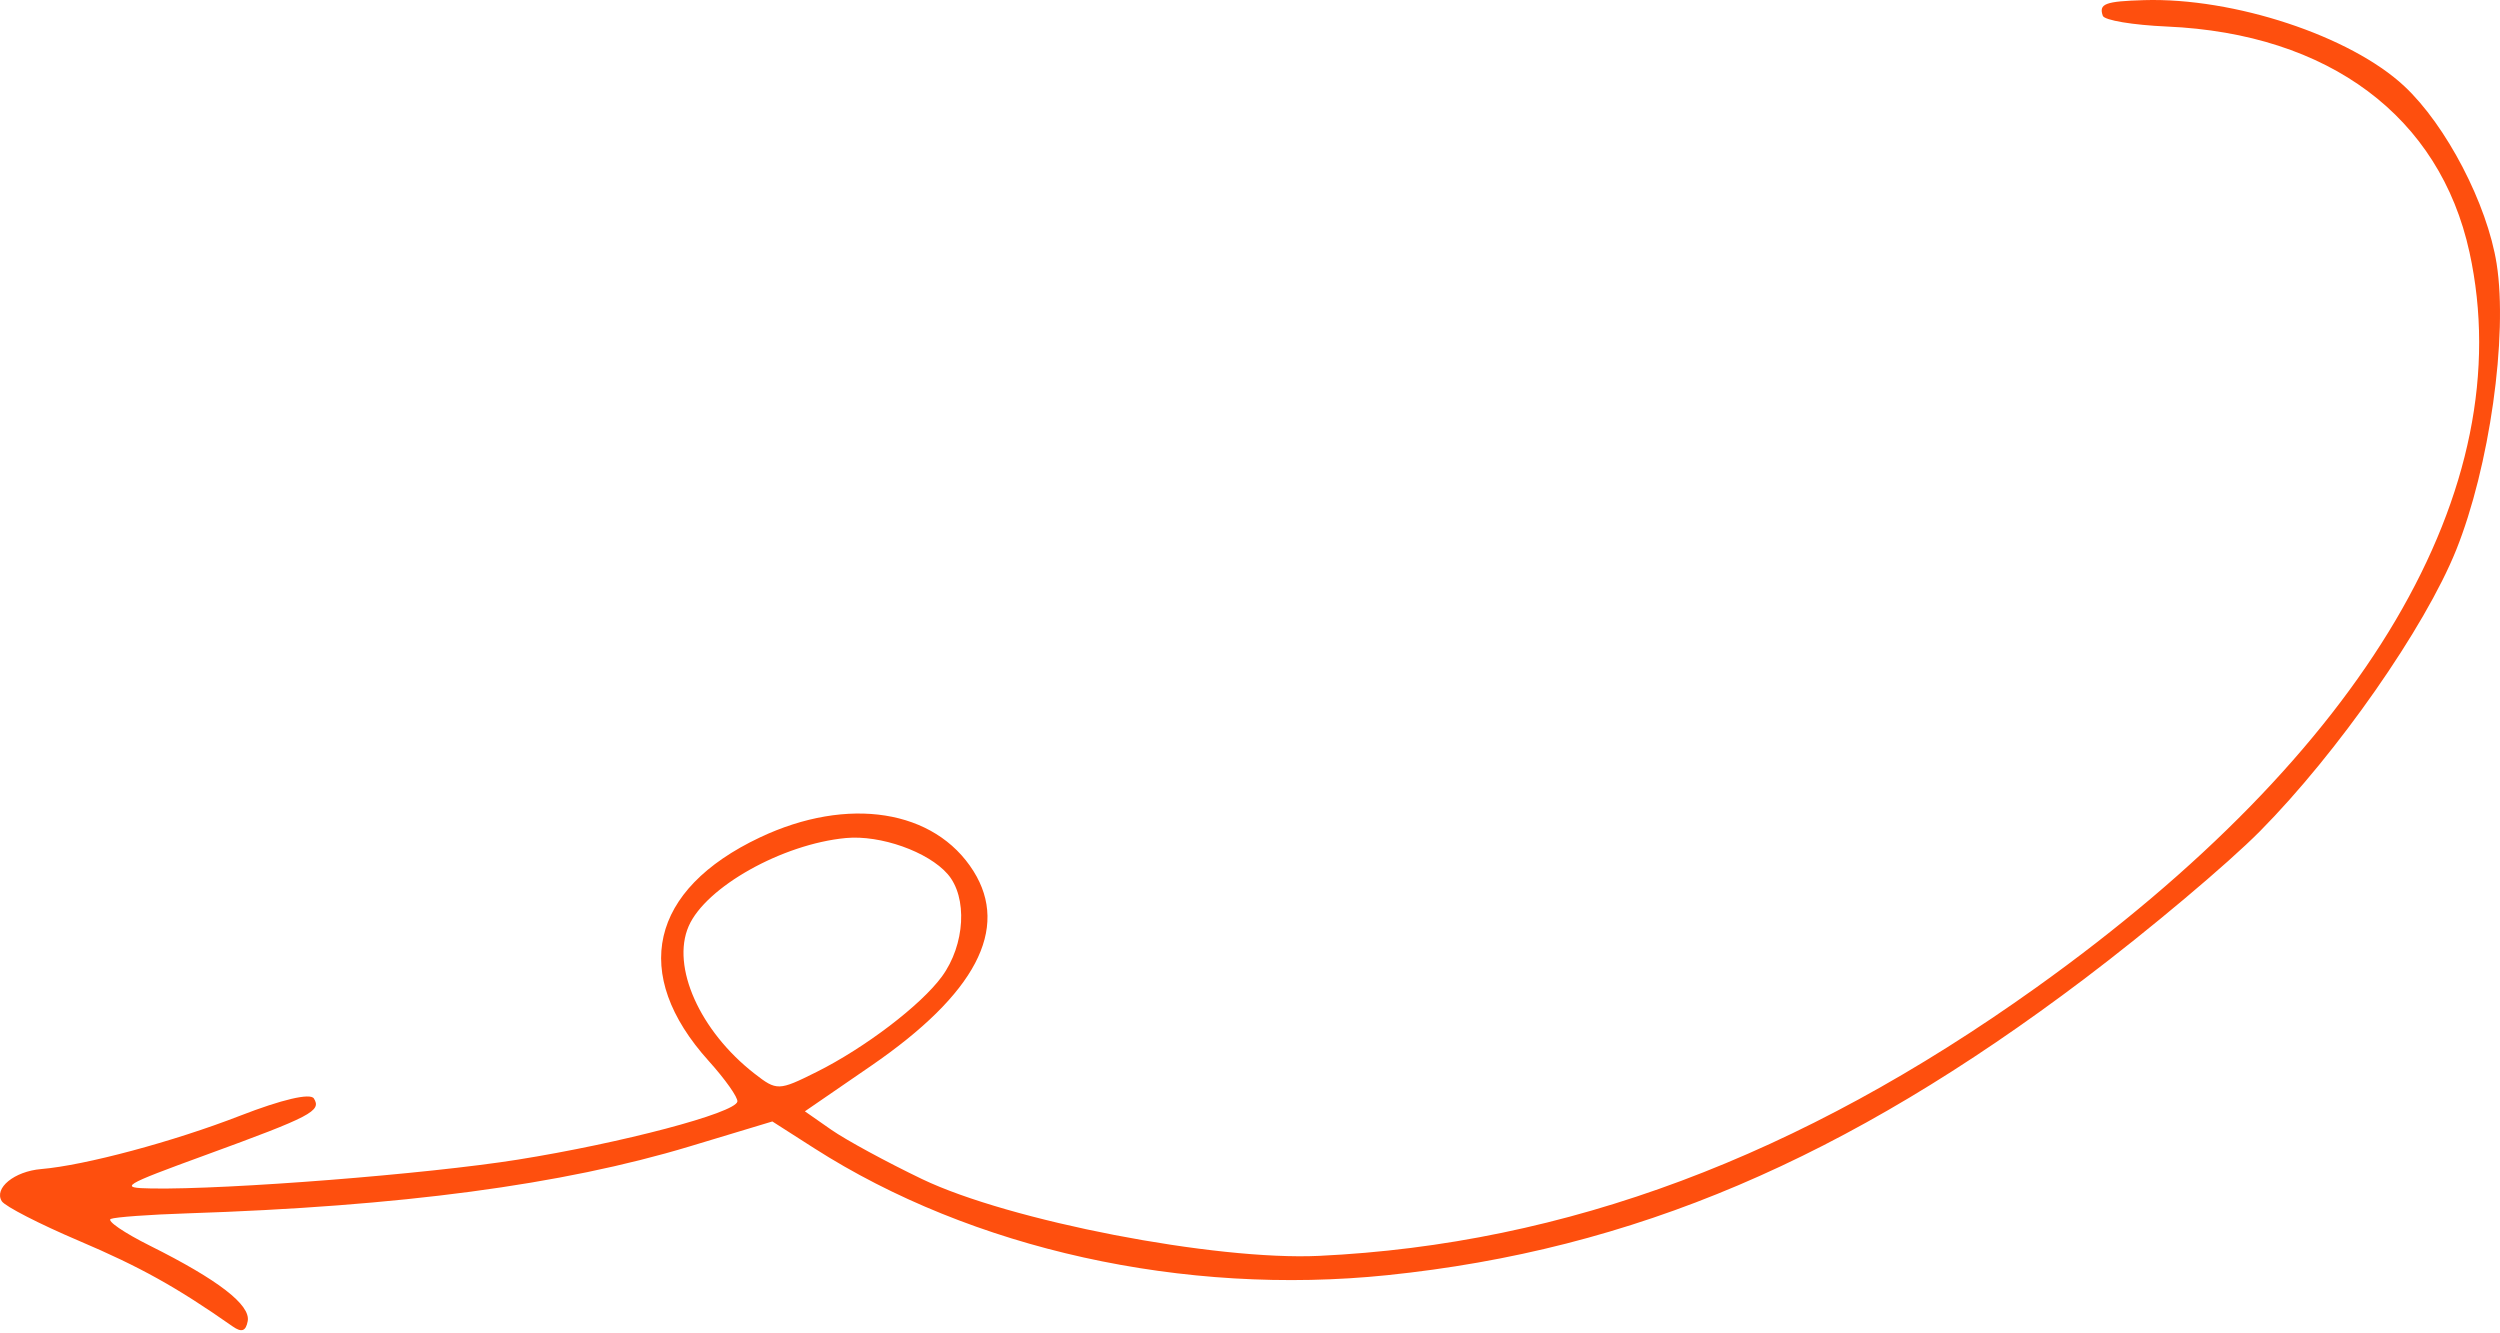 <?xml version="1.0" encoding="UTF-8"?> <svg xmlns="http://www.w3.org/2000/svg" width="422" height="225" viewBox="0 0 422 225" fill="none"> <path fill-rule="evenodd" clip-rule="evenodd" d="M361.91 0.022C355.338 0.219 354.248 0.633 354.952 2.664C355.215 3.422 360.023 4.227 365.792 4.48C393.102 5.678 411.851 19.671 416.85 42.586C425.544 82.44 399.29 126.984 343.696 166.704C303.691 195.287 264.306 210.021 222.647 211.991C205.158 212.818 170.333 206.081 155.639 199.027C149.666 196.161 142.775 192.416 140.323 190.704L135.864 187.592L147.058 179.898C164.673 167.79 170.448 156.807 164.327 147.05C157.8 136.645 143.128 134.33 128.269 141.361C109.668 150.162 106.403 164.417 119.626 179.086C122.414 182.179 124.594 185.267 124.469 185.947C124.115 187.88 104.937 192.948 87.366 195.753C72.141 198.183 38.543 200.829 25.599 200.616C19.933 200.522 20.55 200.139 34.767 194.947C52.56 188.448 54.308 187.534 52.982 185.42C52.386 184.469 47.588 185.59 40.538 188.33C29.278 192.707 14.319 196.719 6.953 197.337C2.419 197.717 -1.073 200.57 0.305 202.767C0.844 203.626 6.697 206.63 13.31 209.444C23.698 213.865 29.807 217.267 39.279 223.903C40.788 224.962 41.501 224.708 41.814 223.003C42.317 220.26 36.827 216.025 25.319 210.28C20.952 208.1 17.972 206.063 18.698 205.754C19.425 205.446 25.232 205.023 31.603 204.815C67.622 203.638 94.908 200.004 116.401 193.518L130.374 189.302L137.417 193.809C164.106 210.882 199.825 218.795 234.189 215.248C275.643 210.967 311.494 195.724 351.858 165.217C362.713 157.012 376.046 145.801 381.487 140.304C394.588 127.065 409.341 105.923 414.594 92.861C420.221 78.873 423.354 56.731 421.434 44.531C419.848 34.461 412.923 21.143 405.831 14.531C396.75 6.063 377.091 -0.431 361.91 0.022ZM159.959 147.54C163.362 151.44 162.915 159.478 158.998 164.833C155.457 169.673 145.989 176.882 137.818 180.959C131.435 184.144 131.119 184.152 127.365 181.231C118.128 174.044 113.268 163.16 116.248 156.339C119.138 149.721 132.069 142.472 142.786 141.46C148.612 140.912 156.662 143.761 159.959 147.54Z" fill="#FE4F0E"></path> </svg> 